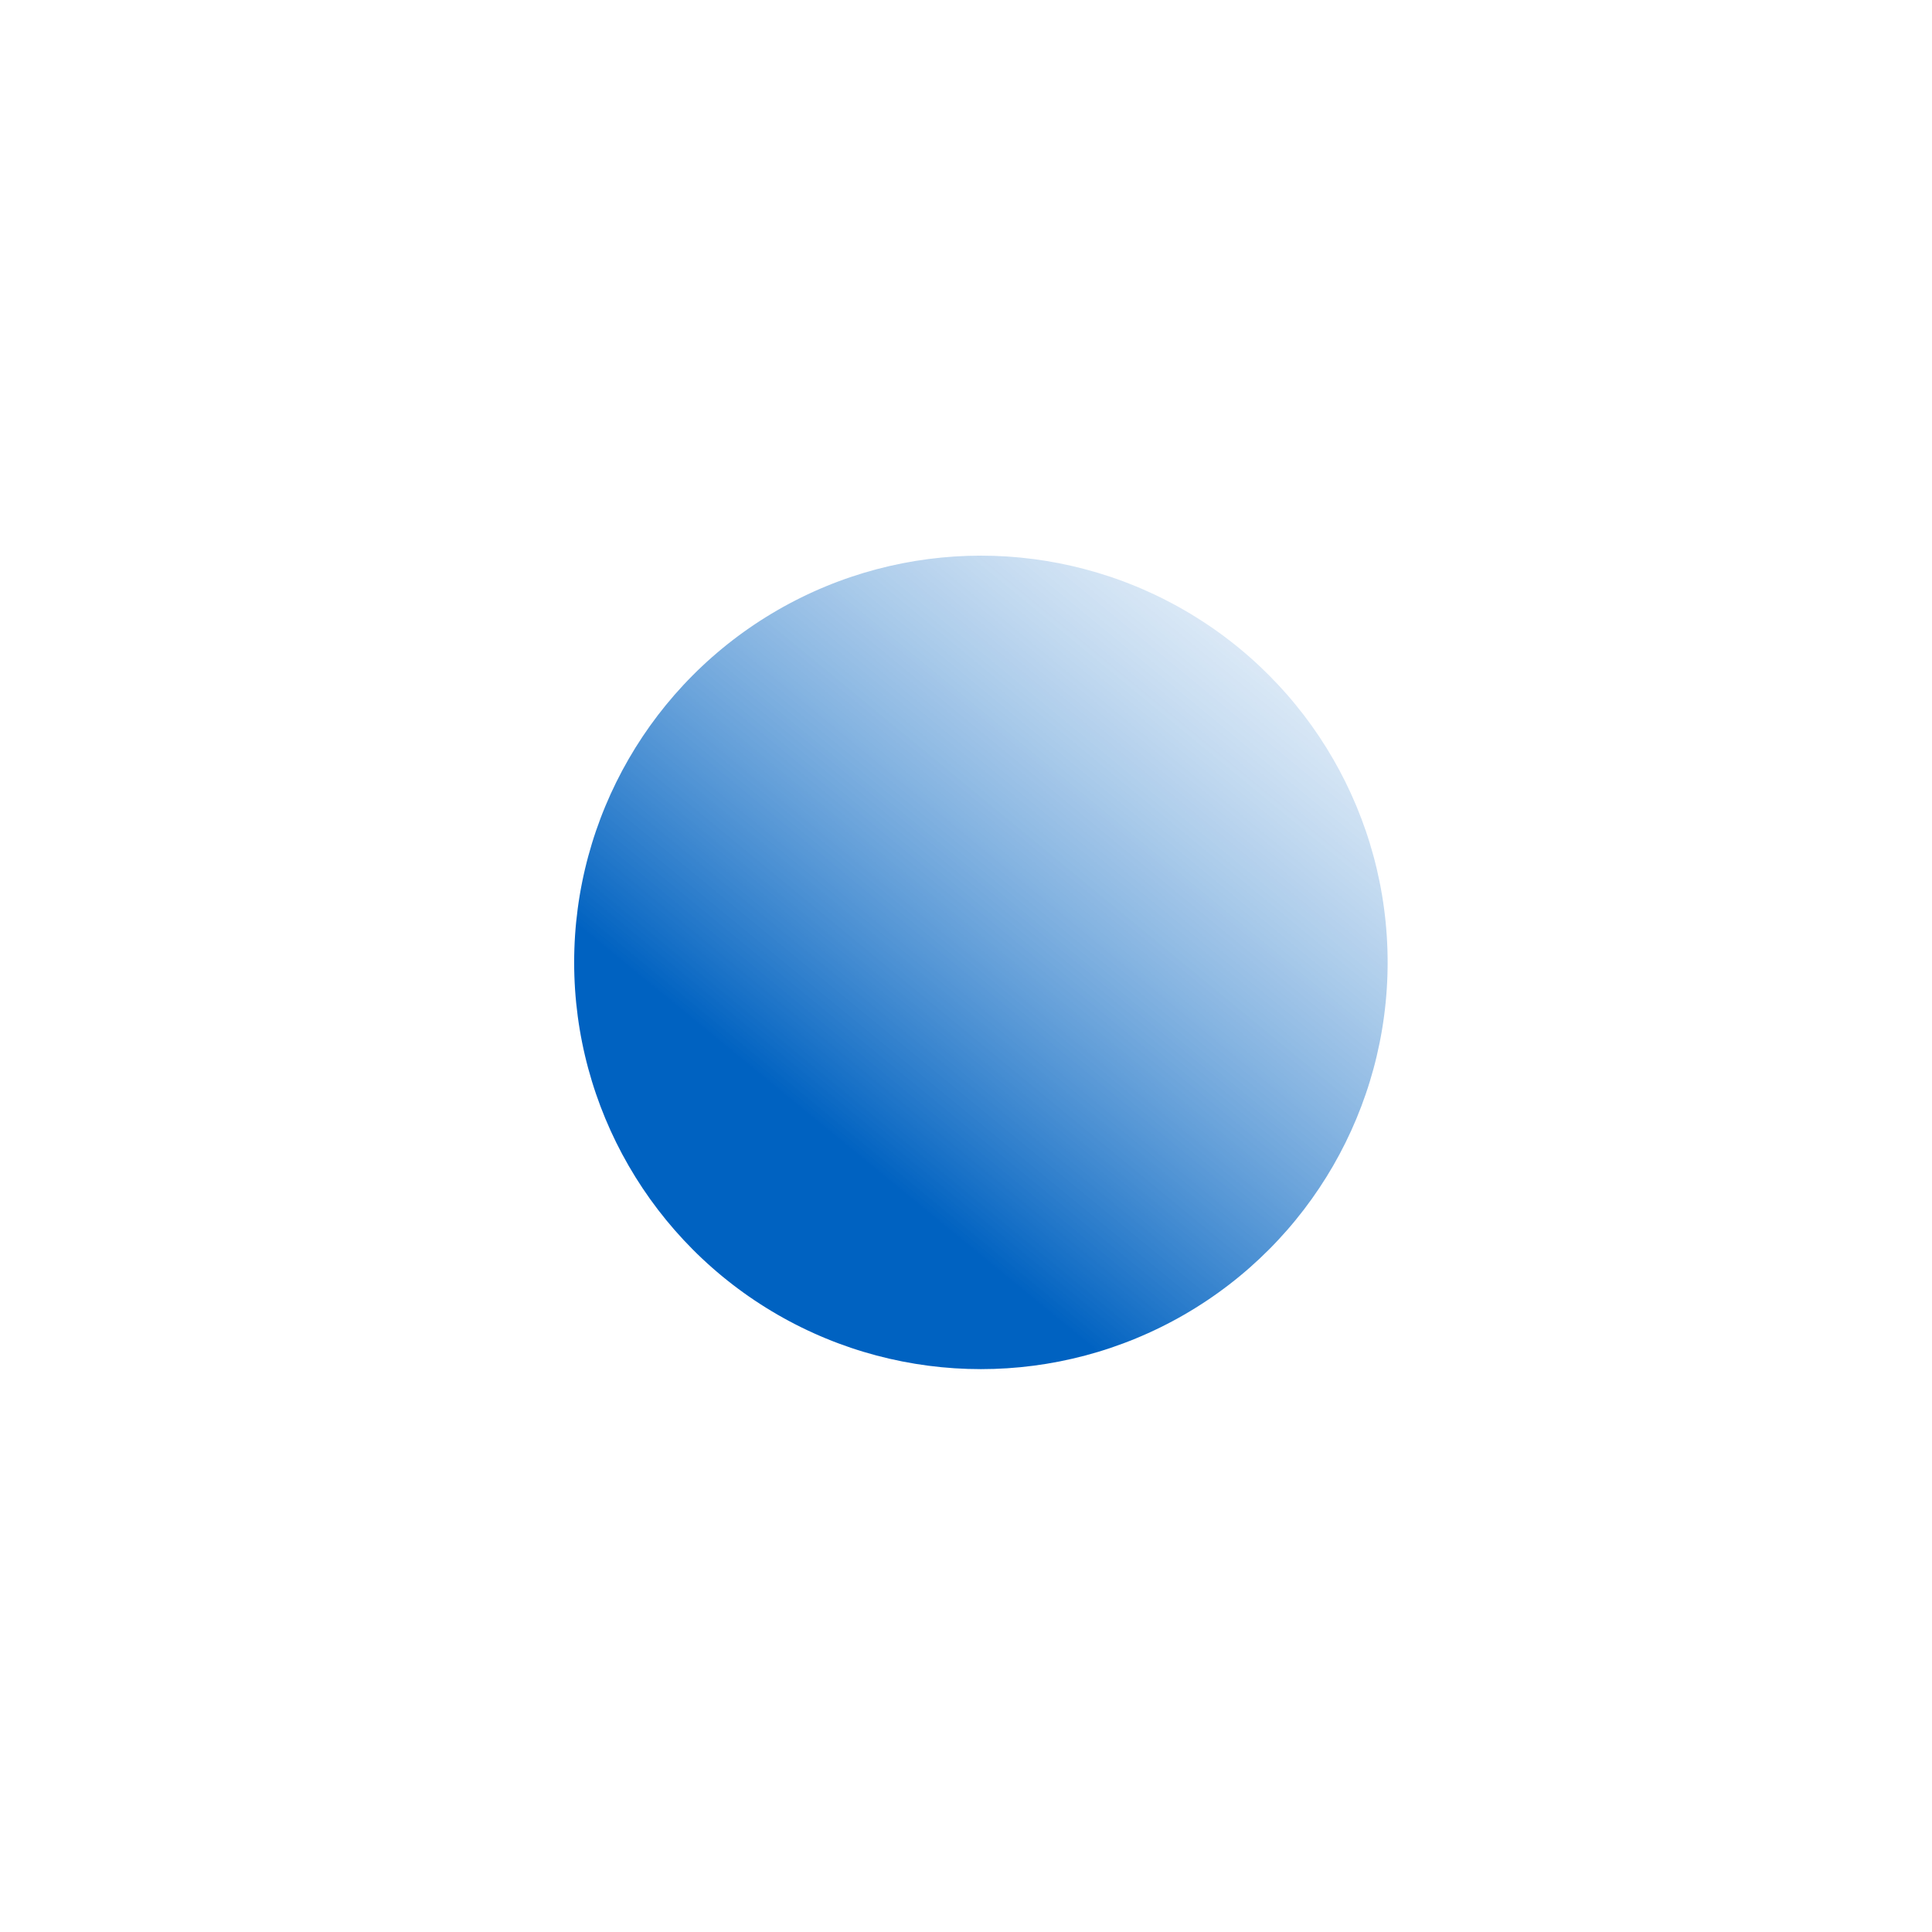 <?xml version="1.0" encoding="UTF-8"?> <svg xmlns="http://www.w3.org/2000/svg" width="38" height="38" viewBox="0 0 38 38" fill="none"><circle cx="19.293" cy="18.929" r="8.5" fill="url(#paint0_linear_187_36)" stroke="white"></circle><g filter="url(#filter0_f_187_36)"><circle cx="18.793" cy="19.429" r="14" stroke="white"></circle></g><defs><filter id="filter0_f_187_36" x="0.293" y="0.929" width="37" height="37" filterUnits="userSpaceOnUse" color-interpolation-filters="sRGB"><feFlood flood-opacity="0" result="BackgroundImageFix"></feFlood><feBlend mode="normal" in="SourceGraphic" in2="BackgroundImageFix" result="shape"></feBlend><feGaussianBlur stdDeviation="2" result="effect1_foregroundBlur_187_36"></feGaussianBlur></filter><linearGradient id="paint0_linear_187_36" x1="17.146" y1="22.981" x2="27.862" y2="9.929" gradientUnits="userSpaceOnUse"><stop stop-color="#0062C1"></stop><stop offset="1" stop-color="white" stop-opacity="0.4"></stop></linearGradient></defs></svg> 